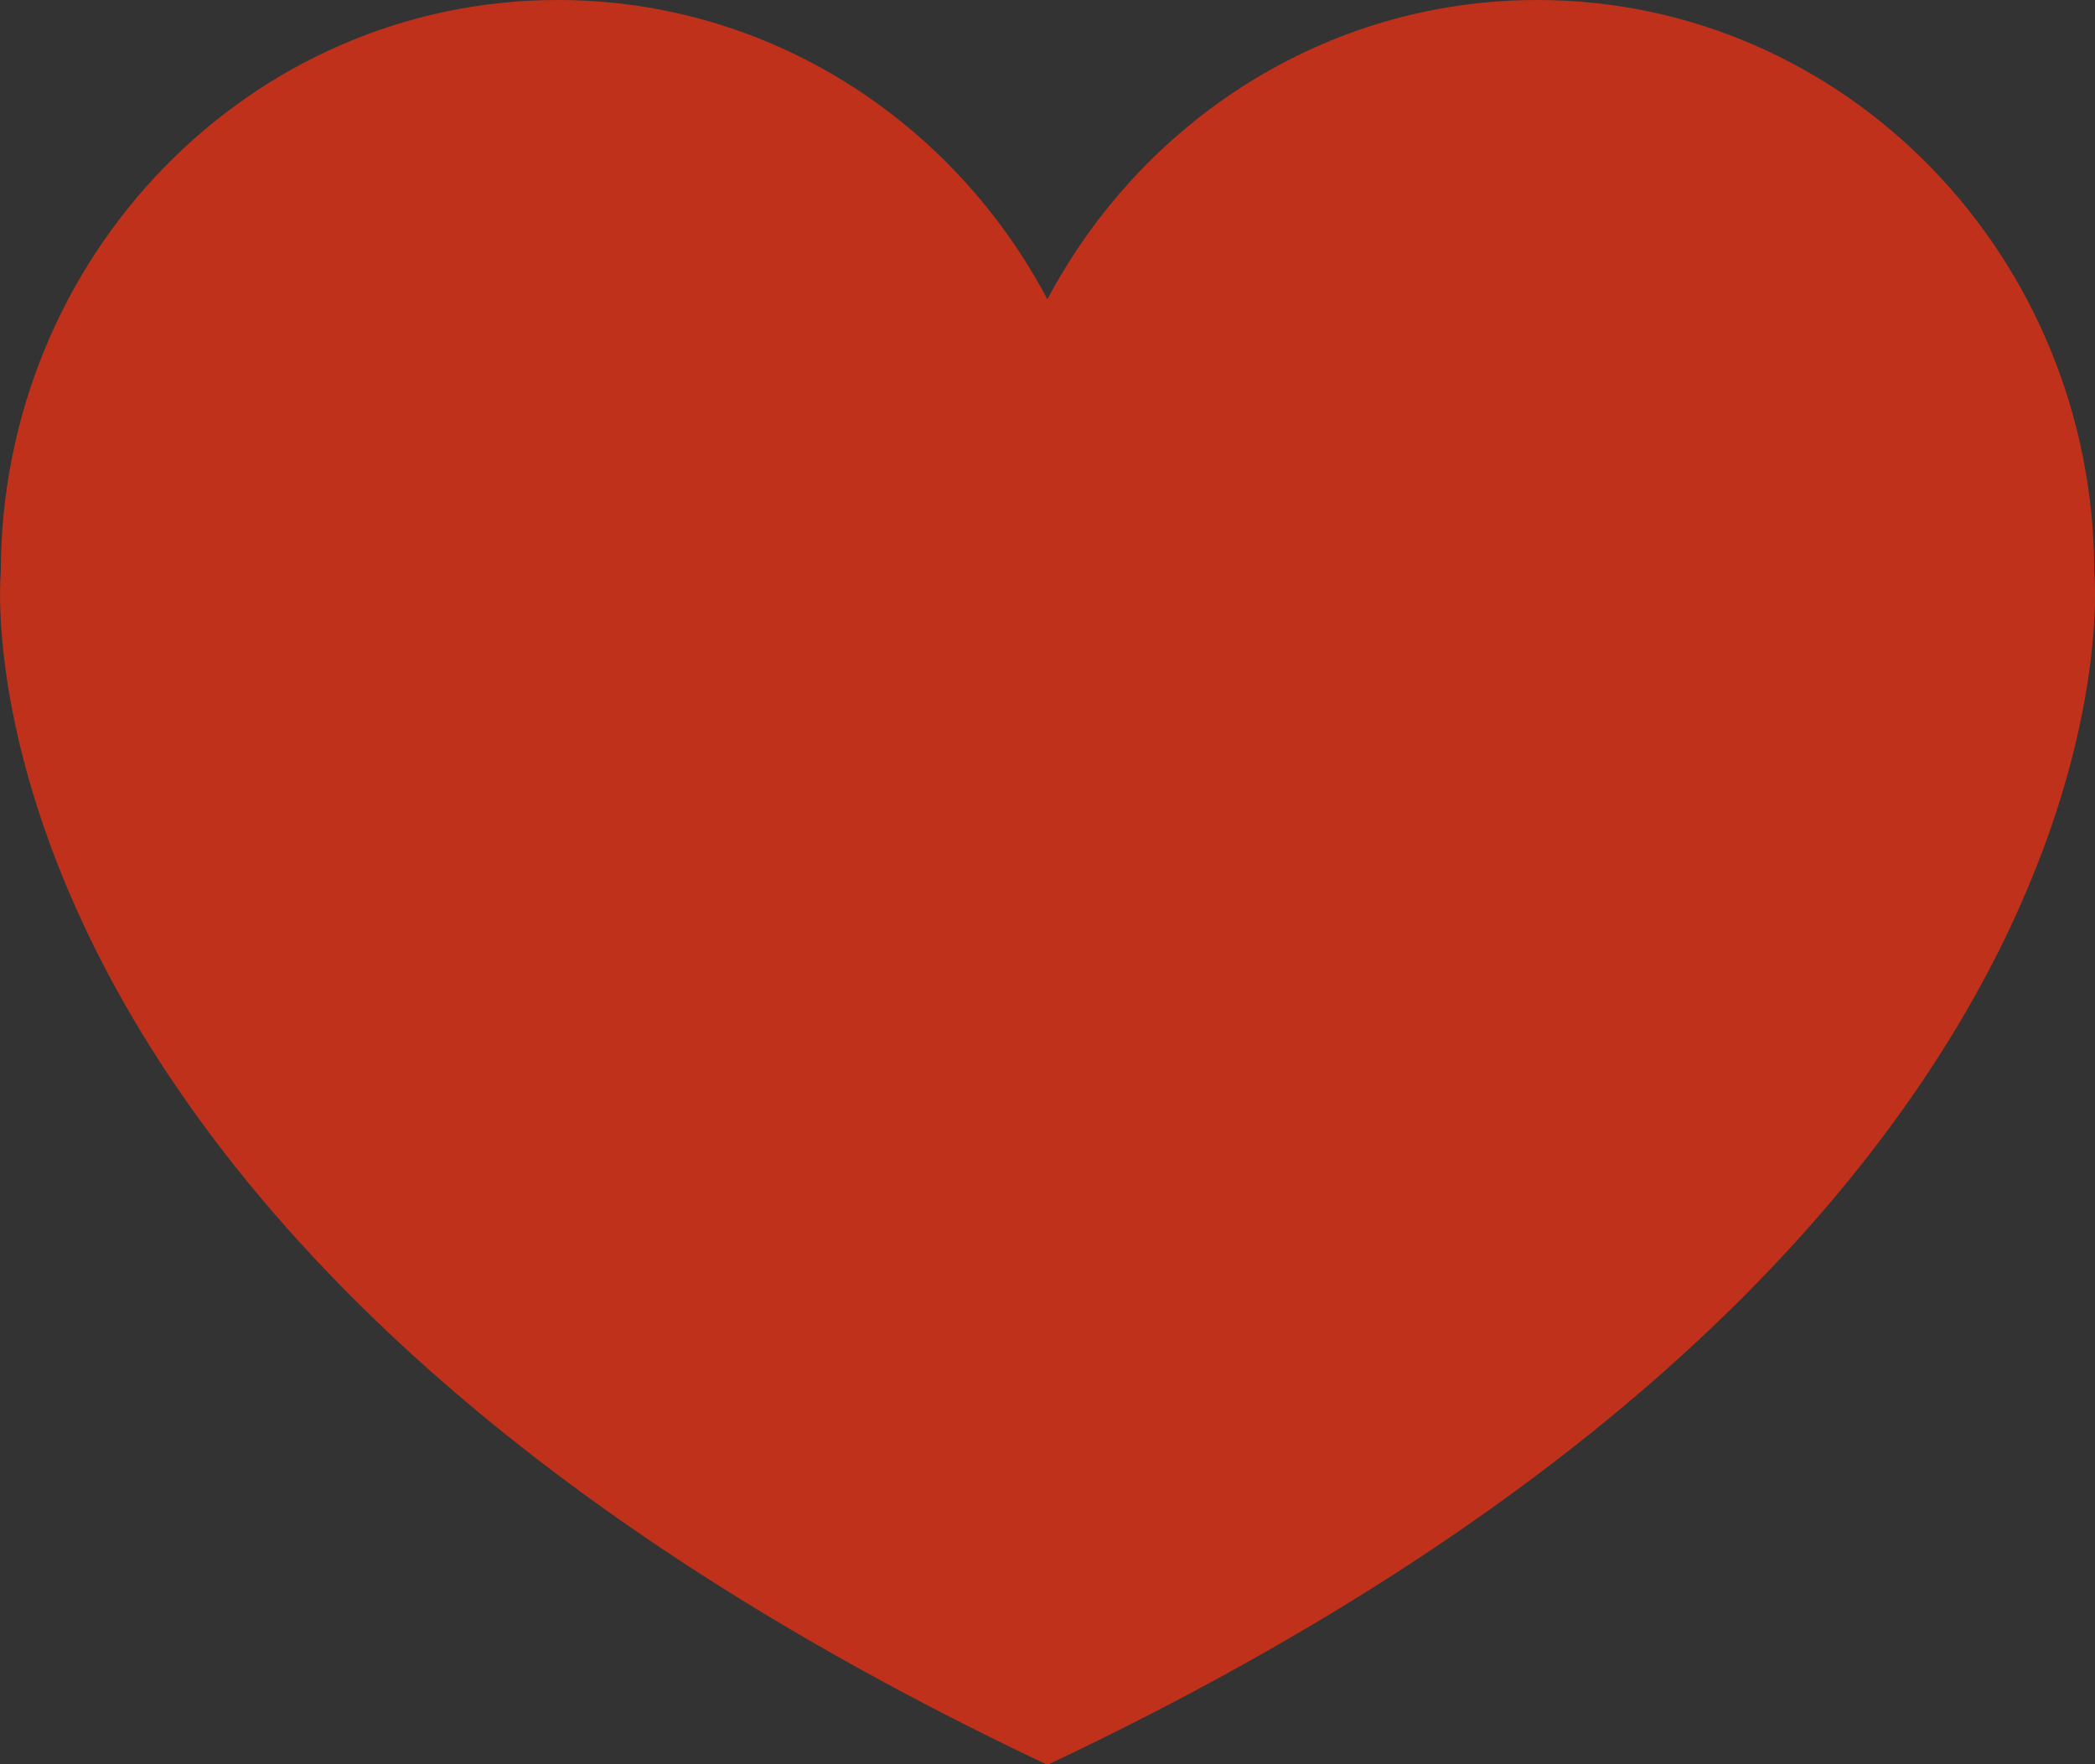 <?xml version="1.0" encoding="utf-8"?>
<!-- Generator: Adobe Illustrator 16.0.0, SVG Export Plug-In . SVG Version: 6.00 Build 0)  -->
<!DOCTYPE svg PUBLIC "-//W3C//DTD SVG 1.1//EN" "http://www.w3.org/Graphics/SVG/1.1/DTD/svg11.dtd">
<svg version="1.1" id="Layer_1" xmlns="http://www.w3.org/2000/svg" xmlns:xlink="http://www.w3.org/1999/xlink" x="0px" y="0px"
	 width="53.858px" height="45.354px" viewBox="0 0 53.858 45.354" enable-background="new 0 0 53.858 45.354" xml:space="preserve">
<rect x="0" y="0" width="53.858" height="45.354" fill="#333333" stroke="none"/>
<g>
	<defs>
		<rect id="favoritesIcon" x="87.25" y="-1.418" width="42.52" height="48.189"/>
	</defs>
	<clipPath id="favoritesIconPath">
		<use xlink:href="#favoritesIcon"  overflow="visible"/>
	</clipPath>
	<path clip-path="url(#favoritesIconPath)" fill="#FFFFFF" d="M122.477,23.042c-2.302-1.572-4.616-2.159-6.167-2.375
		c0.648-0.905,1.18-1.938,1.564-3.073c0.886-0.659,1.595-1.649,1.973-2.799c0.345-1.045,0.355-2.038,0.039-2.849
		c1.07-3.591,0.108-6.243-0.948-7.884c-0.983-1.524-2.204-2.426-2.739-2.772c-0.747-0.689-3.27-2.707-7.155-2.707
		c-1.803,0-3.656,0.433-5.506,1.289c-2.716,1.256-4.6,3.3-5.448,5.914c-0.716,2.207-0.563,4.483-0.05,6.12
		c-0.649,1.623,0.072,3.969,1.603,5.365c0.381,1.23,0.942,2.352,1.64,3.33c-1.511,0.146-4.116,0.661-6.708,2.419
		c-2.968,2.015-6.647,6.227-7.316,14.856c-0.096,1.231,0.515,2.581,1.676,3.702c0.881,0.849,2.844,2.274,6.104,2.274
		c0.101,0,0.203-0.002,0.306-0.004c1.743,0.975,6.028,2.86,13.141,2.921c0.006,0,0.028,0,0.028,0c0.006,0,0.012,0,0.018,0
		c7.114-0.061,11.399-1.946,13.141-2.922c0.103,0.003,0.204,0.004,0.304,0.004c3.26,0,5.225-1.425,6.106-2.273
		c1.161-1.121,1.772-2.471,1.676-3.701C129.092,29.27,125.431,25.059,122.477,23.042"/>
</g>
<g>
	<defs>
		<rect id="SVGID_3_" width="53.858" height="45.354"/>
	</defs>
	<clipPath id="SVGID_4_">
		<use xlink:href="#SVGID_3_"  overflow="visible"/>
	</clipPath>
	<path clip-path="url(#SVGID_4_)" fill="#BF311A" d="M26.892,45.354L26.892,45.354C-1.673,31.838,0.02,14.724,0.02,14.724
		C0.02,6.587,6.428,0,14.339,0c5.436,0,10.165,3.111,12.587,7.695C29.354,3.111,34.083,0,39.519,0
		c7.912,0,14.321,6.587,14.321,14.724c0,0,1.692,17.114-26.877,30.63"/>
</g>
</svg>
